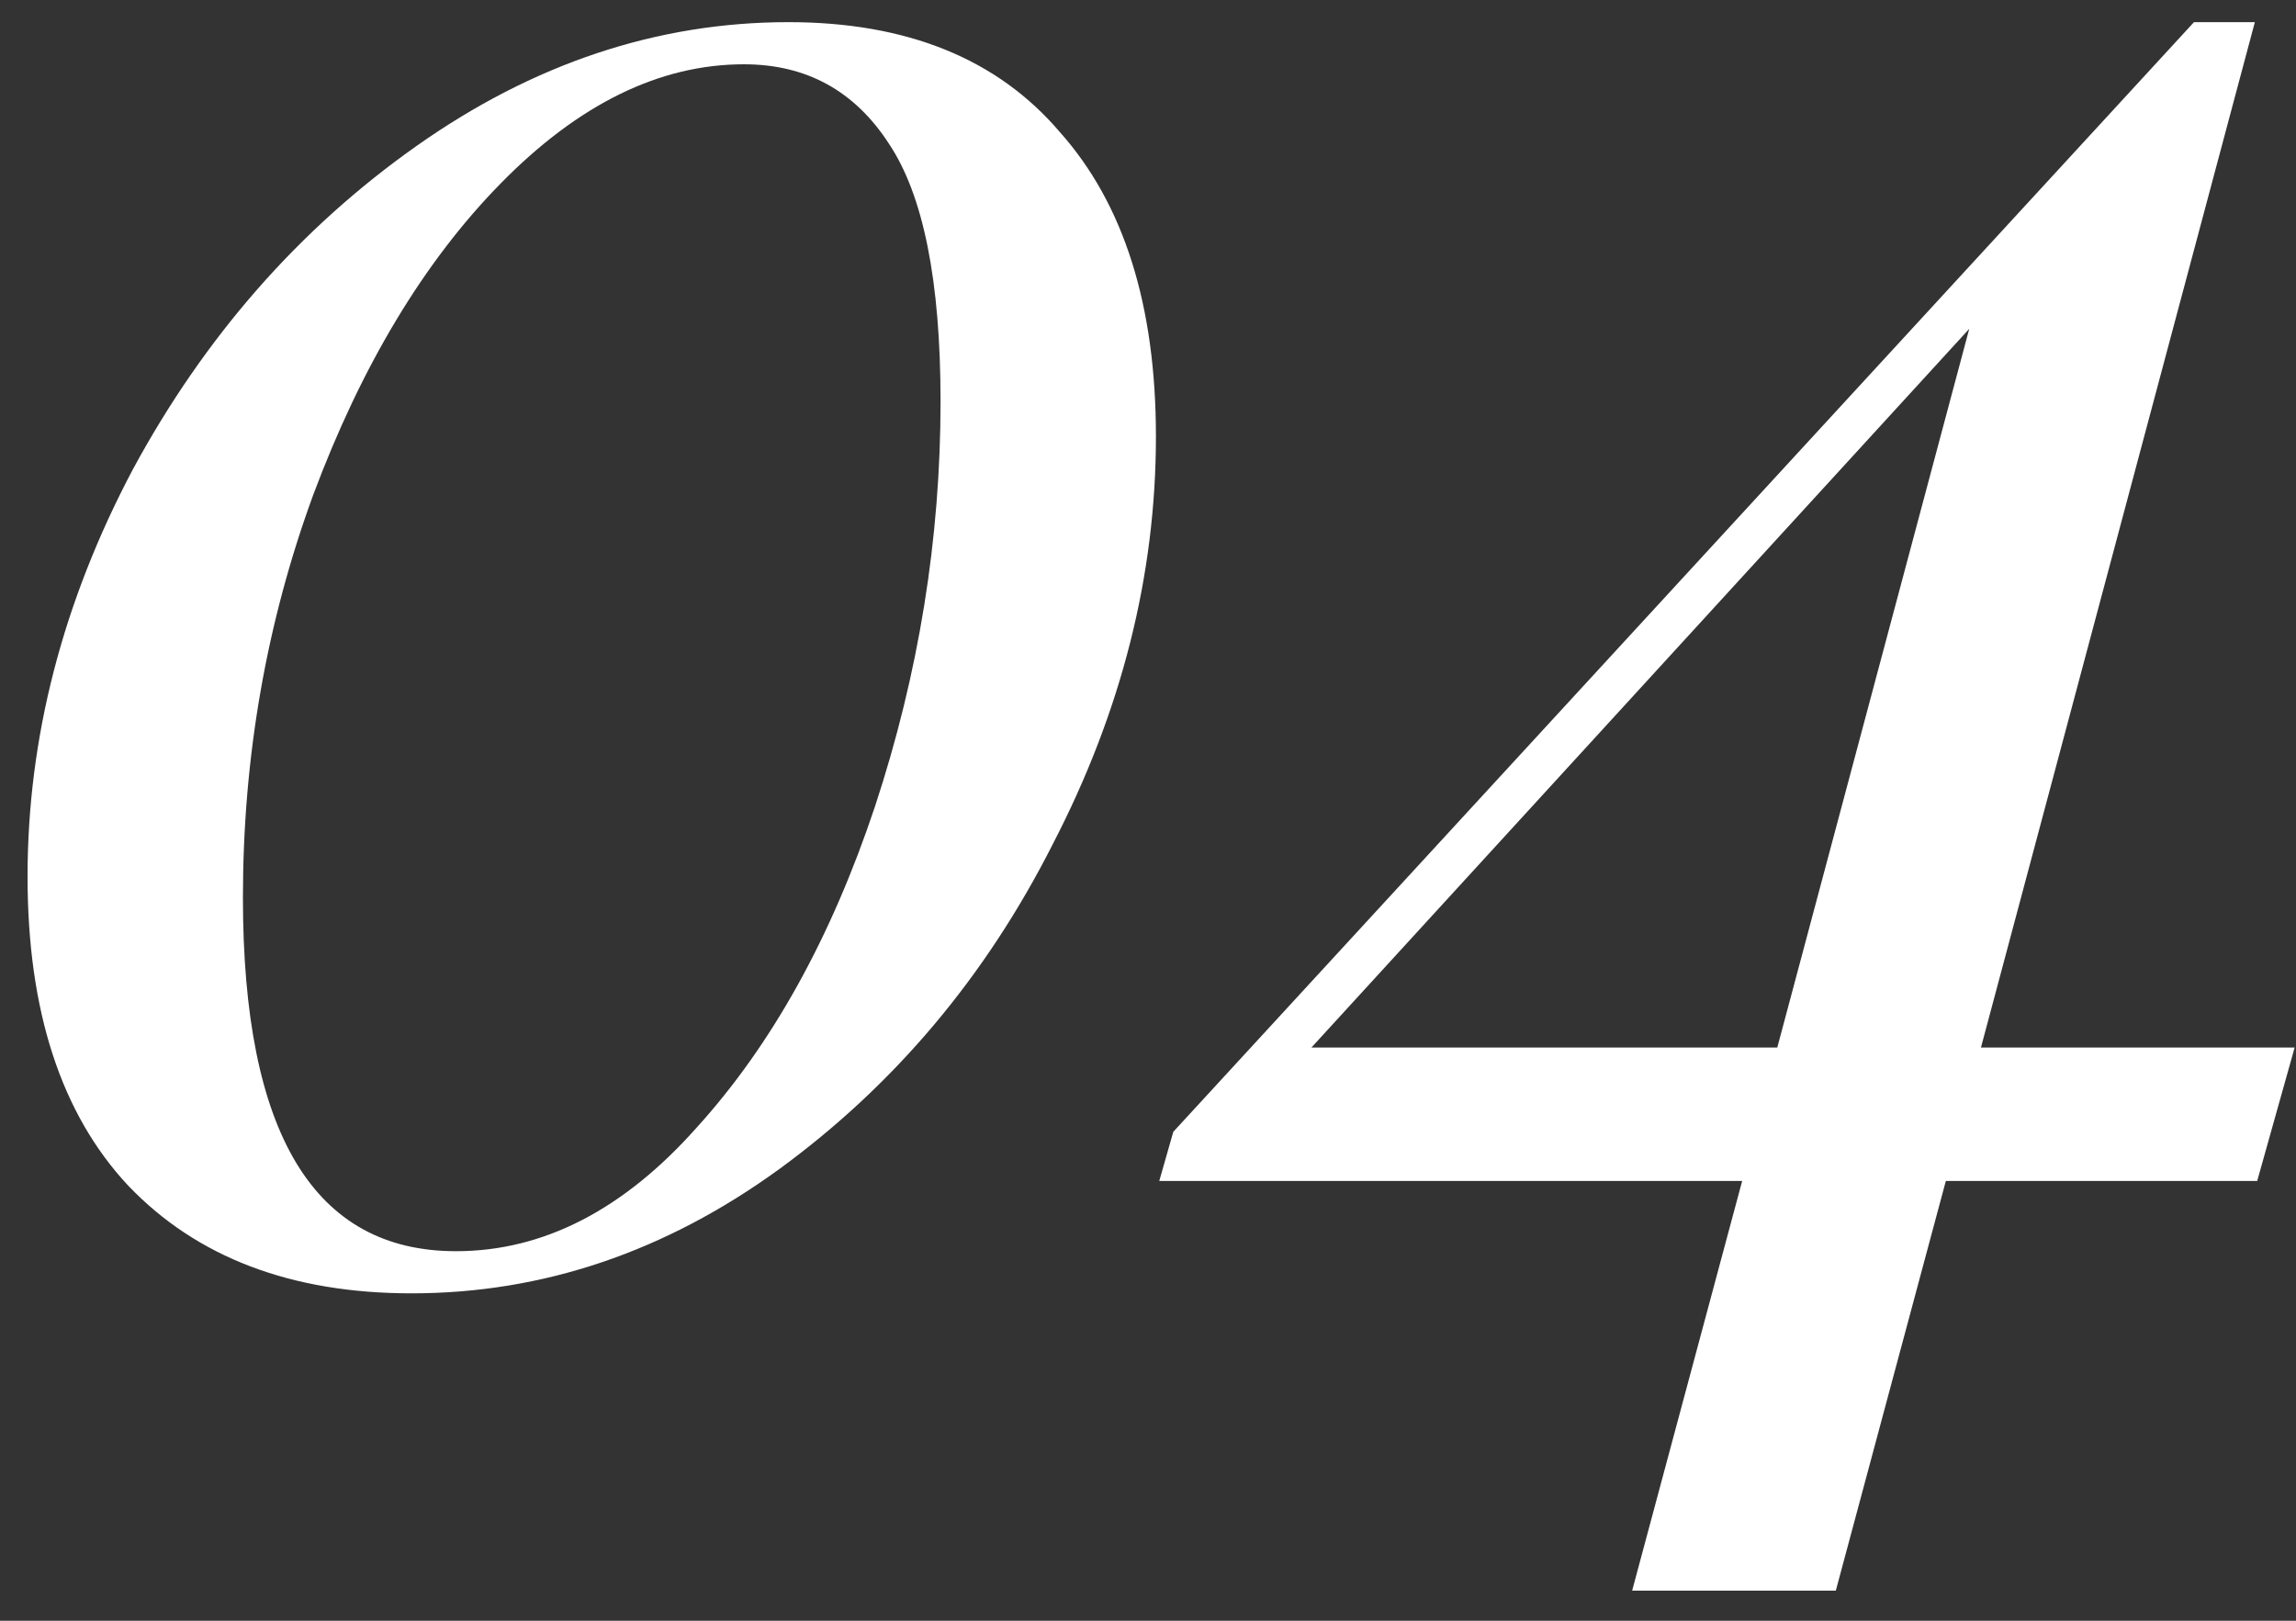 <?xml version="1.0" encoding="UTF-8"?> <svg xmlns="http://www.w3.org/2000/svg" width="51" height="36" viewBox="0 0 51 36" fill="none"><rect x="0" y="0" width="51" height="36" fill="#333333" stroke="none"/><path d="M17.512 0.492C20.147 0.492 22.157 1.307 23.544 2.936C24.965 4.531 25.676 6.784 25.676 9.696C25.676 12.781 24.913 15.797 23.388 18.744C21.897 21.691 19.869 24.1 17.304 25.972C14.773 27.809 12.052 28.728 9.14 28.728C6.471 28.728 4.373 27.931 2.848 26.336C1.357 24.741 0.612 22.453 0.612 19.472C0.612 16.387 1.392 13.371 2.952 10.424C4.547 7.477 6.644 5.085 9.244 3.248C11.844 1.411 14.6 0.492 17.512 0.492ZM16.524 1.428C14.652 1.428 12.849 2.312 11.116 4.08C9.417 5.813 8.031 8.119 6.956 10.996C5.916 13.839 5.396 16.82 5.396 19.94C5.396 25.175 6.973 27.792 10.128 27.792C12.069 27.792 13.855 26.873 15.484 25.036C17.148 23.199 18.465 20.824 19.436 17.912C20.407 14.965 20.892 11.967 20.892 8.916C20.892 6.247 20.511 4.34 19.748 3.196C18.985 2.017 17.911 1.428 16.524 1.428ZM50.138 26.232H43.222L40.778 35.332H36.254L38.698 26.232H25.75L26.062 25.14L48.734 0.492H50.086L44.002 23.268H50.97L50.138 26.232ZM39.478 23.268L43.742 7.304L29.13 23.268H39.478Z" fill="white"></path></svg> 